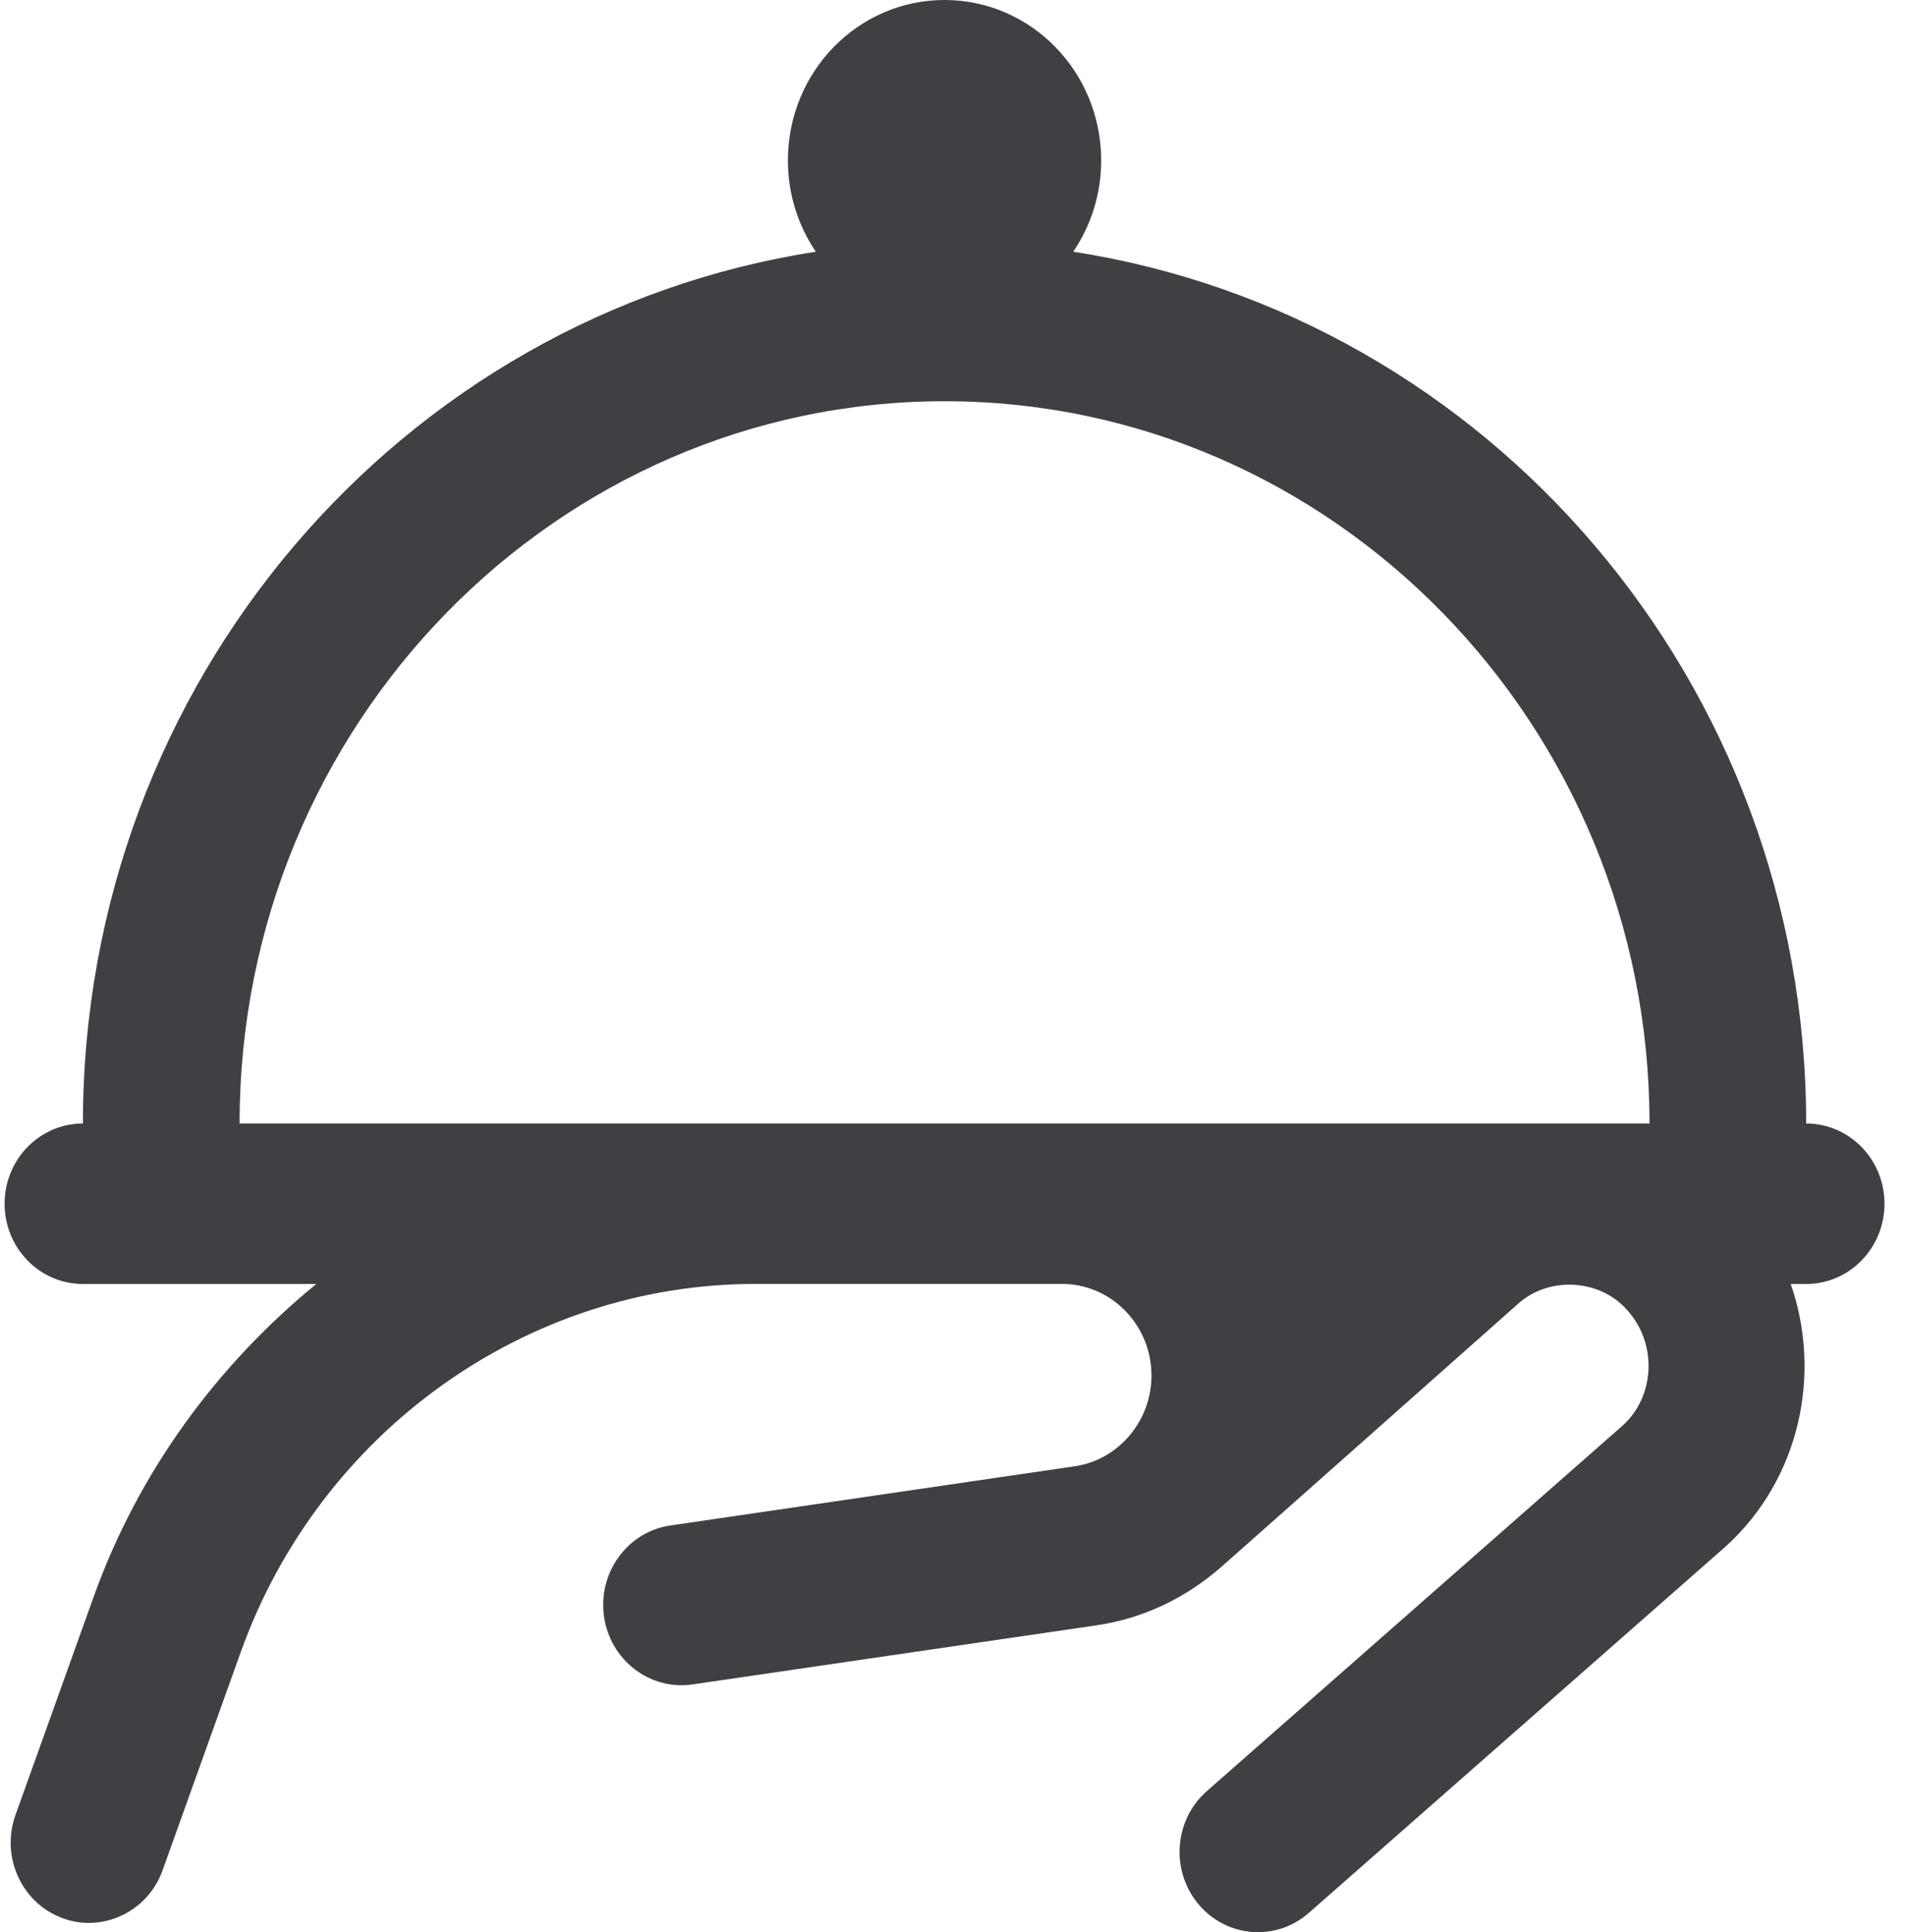 <svg width="73" height="74" viewBox="0 0 73 74" fill="none" xmlns="http://www.w3.org/2000/svg">
<path d="M69.176 43.028C69.176 26.106 56.966 12.091 41.105 9.641C41.777 8.649 42.176 7.447 42.176 6.147C42.176 2.751 39.491 0 36.176 0C32.861 0 30.176 2.751 30.176 6.147C30.176 7.447 30.575 8.649 31.247 9.641C15.386 12.091 3.176 26.106 3.176 43.028C1.52 43.028 0.176 44.402 0.176 46.101C0.176 47.801 1.52 49.175 3.176 49.175H12.113C8.342 52.264 5.318 56.327 3.587 61.155L0.593 69.511C0.023 71.107 0.821 72.871 2.375 73.455C3.89 74.039 5.657 73.236 6.227 71.629L9.221 63.272C12.242 54.839 20.165 49.172 28.934 49.172H40.676C42.566 49.172 44.102 50.748 44.102 52.684C44.102 54.418 42.839 55.915 41.159 56.157L25.676 58.423C24.038 58.662 22.898 60.221 23.132 61.902C23.369 63.583 24.89 64.751 26.525 64.511L42.005 62.246C43.799 61.985 45.41 61.192 46.724 60.055C46.79 60.005 58.118 49.955 58.118 49.955C59.324 48.843 61.355 48.972 62.396 50.263C63.482 51.541 63.359 53.496 62.159 54.587L46.223 68.596C44.966 69.699 44.822 71.641 45.902 72.929C46.985 74.22 48.881 74.361 50.132 73.258L66.104 59.219C68.93 56.649 69.788 52.629 68.585 49.175H69.176C70.832 49.175 72.176 47.801 72.176 46.101C72.176 44.402 70.832 43.028 69.176 43.028ZM9.176 43.028C9.176 27.774 21.29 15.367 36.176 15.367C51.062 15.367 63.176 27.774 63.176 43.028H9.176Z" fill="#413F43"/>
</svg>
